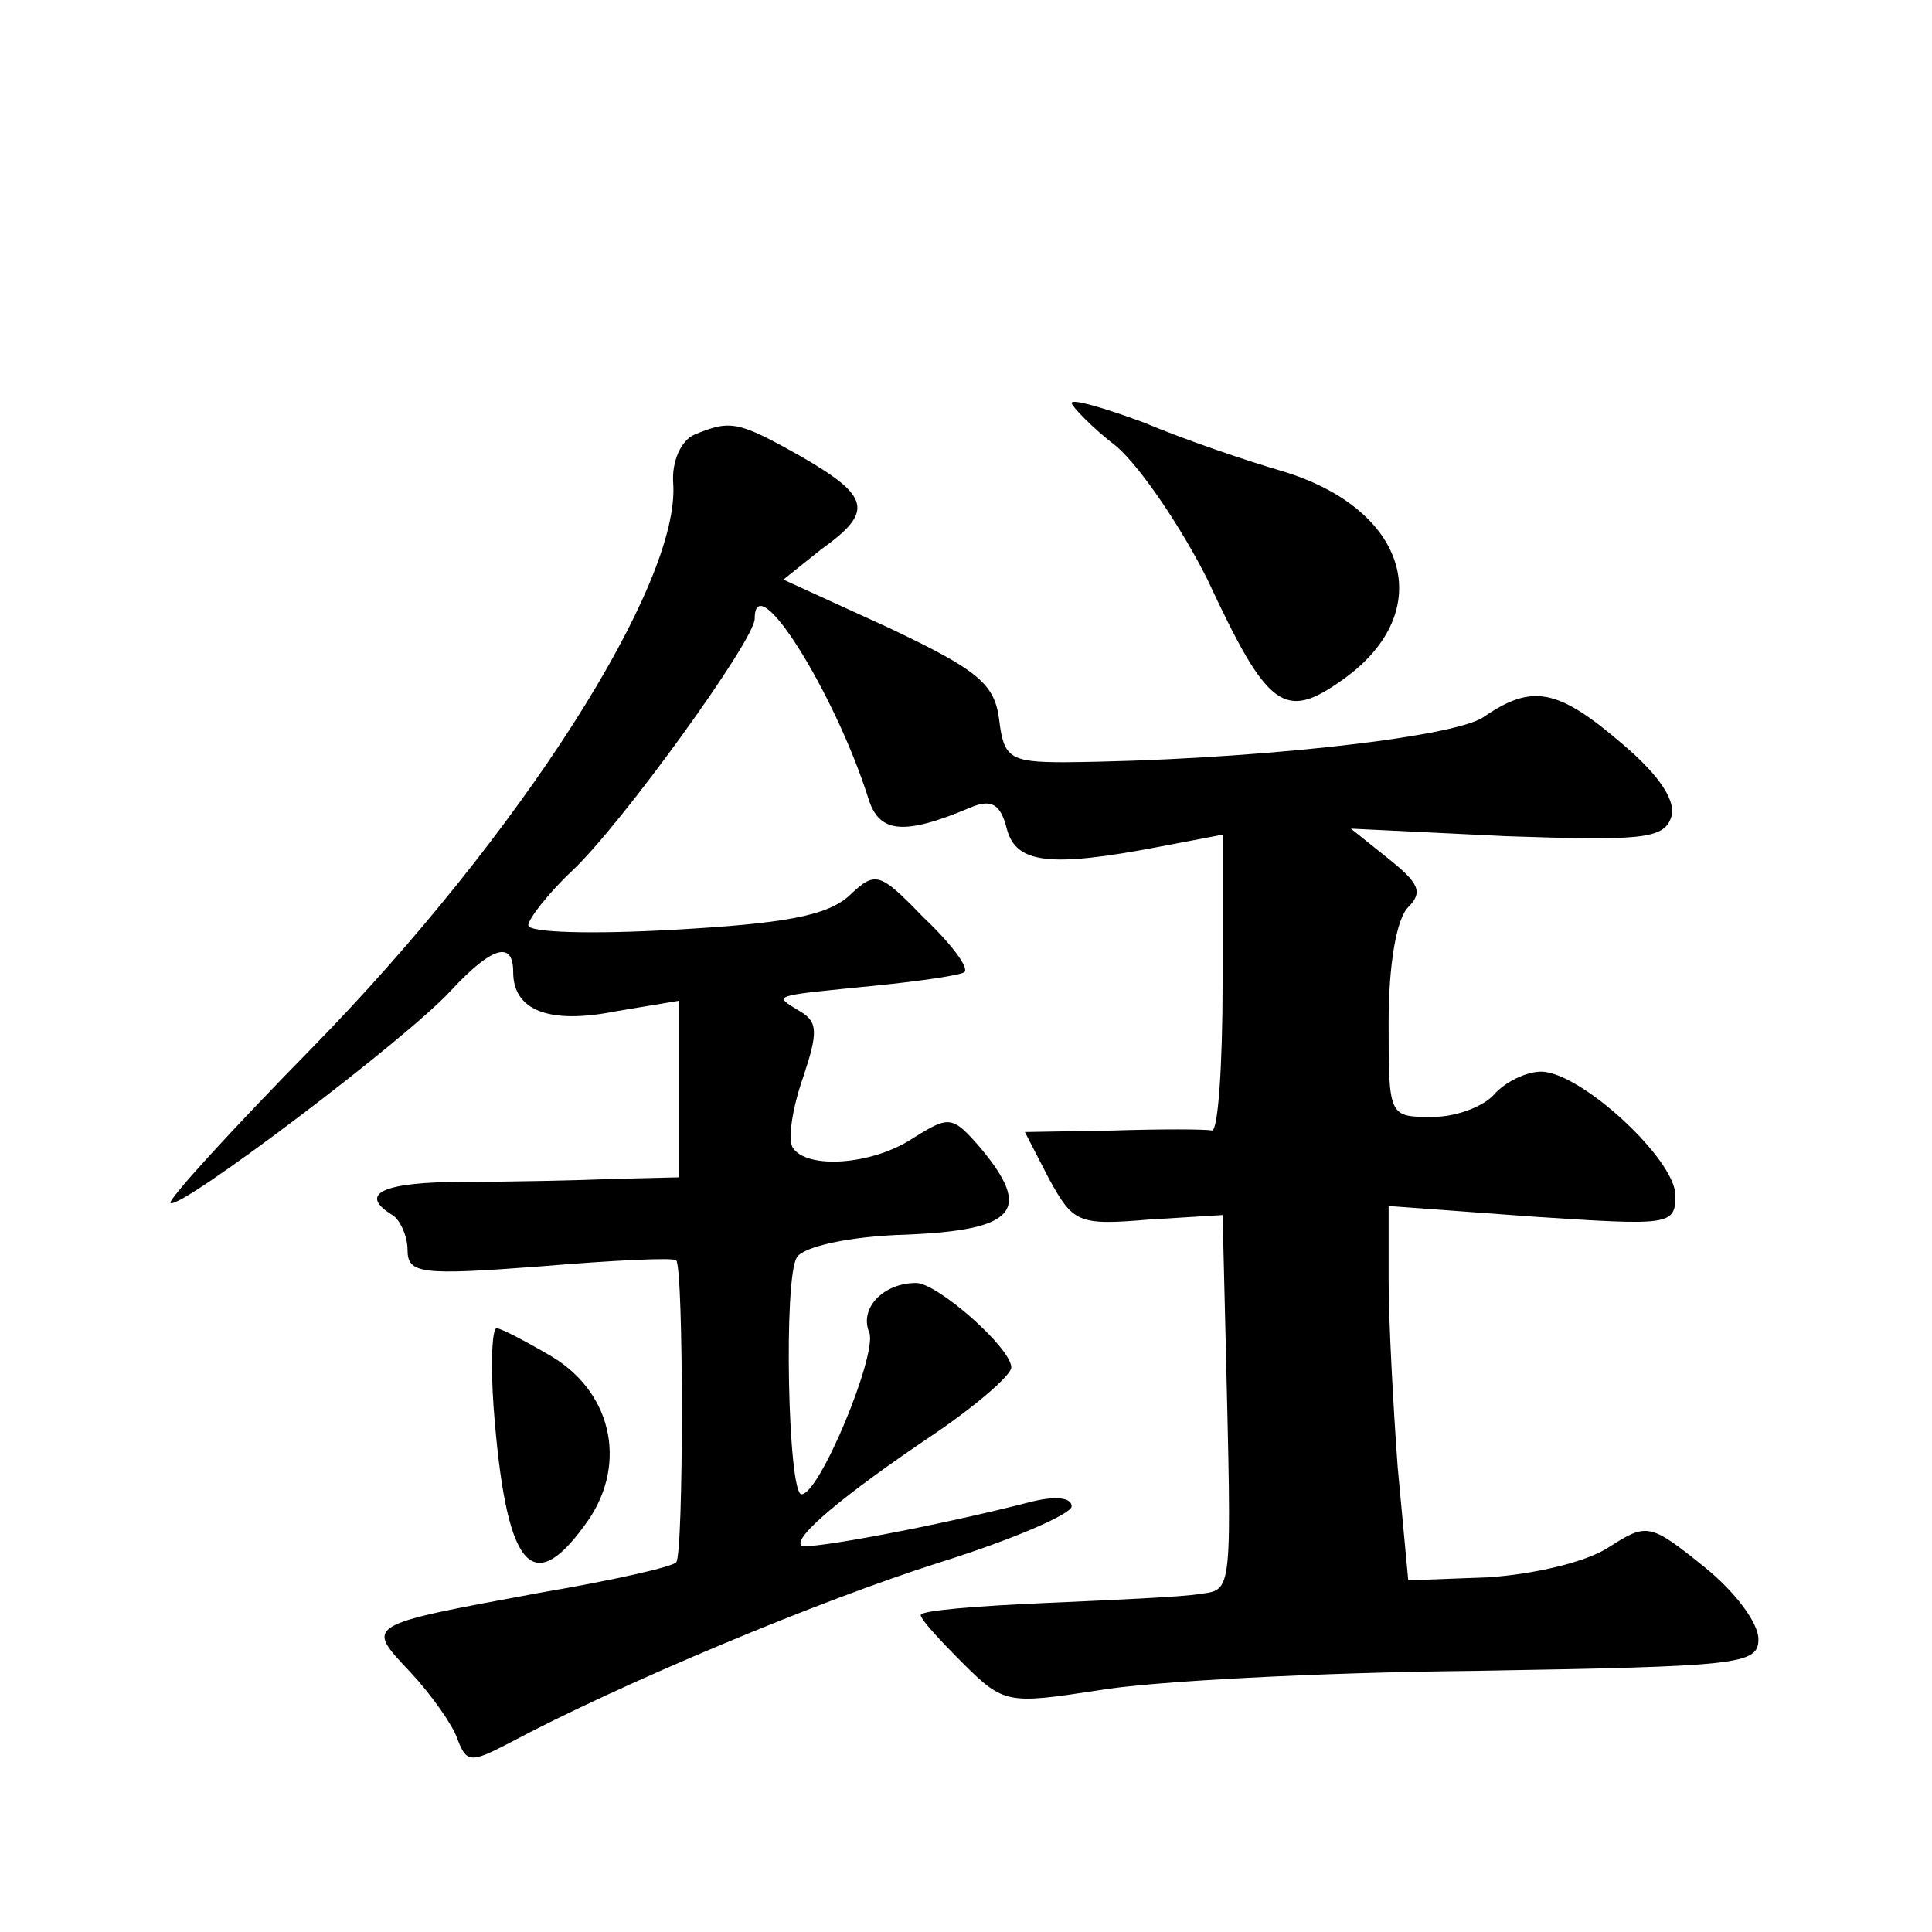 <?xml version="1.0" standalone="no"?>
<!DOCTYPE svg PUBLIC "-//W3C//DTD SVG 20010904//EN"
 "http://www.w3.org/TR/2001/REC-SVG-20010904/DTD/svg10.dtd">
<svg version="1.0" xmlns="http://www.w3.org/2000/svg"
 width="128pt" height="128pt" viewBox="0 0 128 128"
 preserveAspectRatio="xMidYMid meet">
<g transform="translate(0,128) scale(0.1,-0.1)"
fill="#0" stroke="none">
<path d="M710 1013 c0 -2 13 -16 30 -29 16 -14 43 -54 60 -88 40 -86 51 -94 90
-66 63 45 43 113 -41 138 -24 7 -65 21 -91 32 -27 10 -48 16 -48 13z M460 992 c-9
-4 -15 -18 -14 -32 5 -67 -102 -234 -239 -374 -53 -54 -96 -101 -94 -103 6 -5 157
109 186 141 27 29 41 33 41 12 0 -25 23 -35 68 -26 l42 7 0 -58 0 -59 -42 -1 c-24
-1 -69 -2 -100 -2 -55 0 -71 -8 -48 -22 5 -3 10 -14 10 -23 0 -16 9 -17 88 -11
48 4 88 6 90 4 5 -5 5 -195 0 -200 -2 -3 -42 -12 -89 -20 -119 -22 -117 -21 -87
-53 14 -15 28 -35 31 -44 6 -16 9 -16 34 -3 75 40 207 95 286 120 48 15 87 32 87
37 0 6 -11 7 -27 3 -62 -16 -148 -32 -152 -29 -6 5 27 33 88 74 28 19 51 39 51
44 0 13 -49 56 -63 56 -22 0 -38 -17 -31 -33 5 -15 -33 -107 -45 -107 -9 0 -12
144 -3 157 4 7 35 14 72 15 73 3 84 16 50 57 -19 22 -21 22 -45 7 -27 -18 -71 -21
-80 -6 -3 6 0 26 7 46 10 30 10 37 -2 44 -18 11 -20 10 50 17 30 3 57 7 59 9 3
3 -9 19 -27 36 -30 31 -32 31 -50 14 -15 -13 -44 -18 -116 -22 -53 -3 -96 -2 -96
3 0 4 13 21 29 36 33 31 121 153 121 167 0 36 53 -49 75 -118 7 -24 23 -26 68 -7
14 6 20 2 24 -14 6 -23 28 -26 101 -12 l42 8 0 -98 c0 -55 -3 -98 -7 -98 -5 1 -34
1 -66 0 l-58 -1 16 -31 c16 -29 19 -31 66 -27 l49 3 2 -82 c4 -170 5 -166 -17 -169
-11 -2 -57 -4 -102 -6 -46 -2 -83 -5 -83 -8 0 -3 13 -17 28 -32 27 -27 30 -27 89
-18 34 6 146 12 250 13 175 3 188 4 188 21 0 11 -16 32 -36 48 -36 29 -38 29 -63
13 -15 -10 -50 -18 -80 -20 l-53 -2 -7 75 c-3 41 -6 97 -6 124 l0 49 95 -7 c91
-6 95 -6 95 14 0 24 -63 82 -89 82 -10 0 -24 -7 -31 -15 -7 -8 -25 -15 -41 -15
-29 0 -29 0 -29 63 0 37 5 68 13 76 10 10 7 16 -13 32 l-25 20 103 -5 c88 -3 104
-2 109 12 4 10 -6 27 -32 49 -43 37 -60 40 -92 18 -20 -14 -160 -29 -278 -30 -36
0 -40 3 -43 28 -3 24 -14 33 -73 61 l-70 32 25 20 c35 25 33 35 -14 62 -41 23 -46
24 -70 14z M327 348 c8 -106 25 -127 60 -79 29 38 20 87 -21 112 -17 10 -34 19
-37 19 -3 0 -4 -24 -2 -52z"/>
</g>
</svg>
